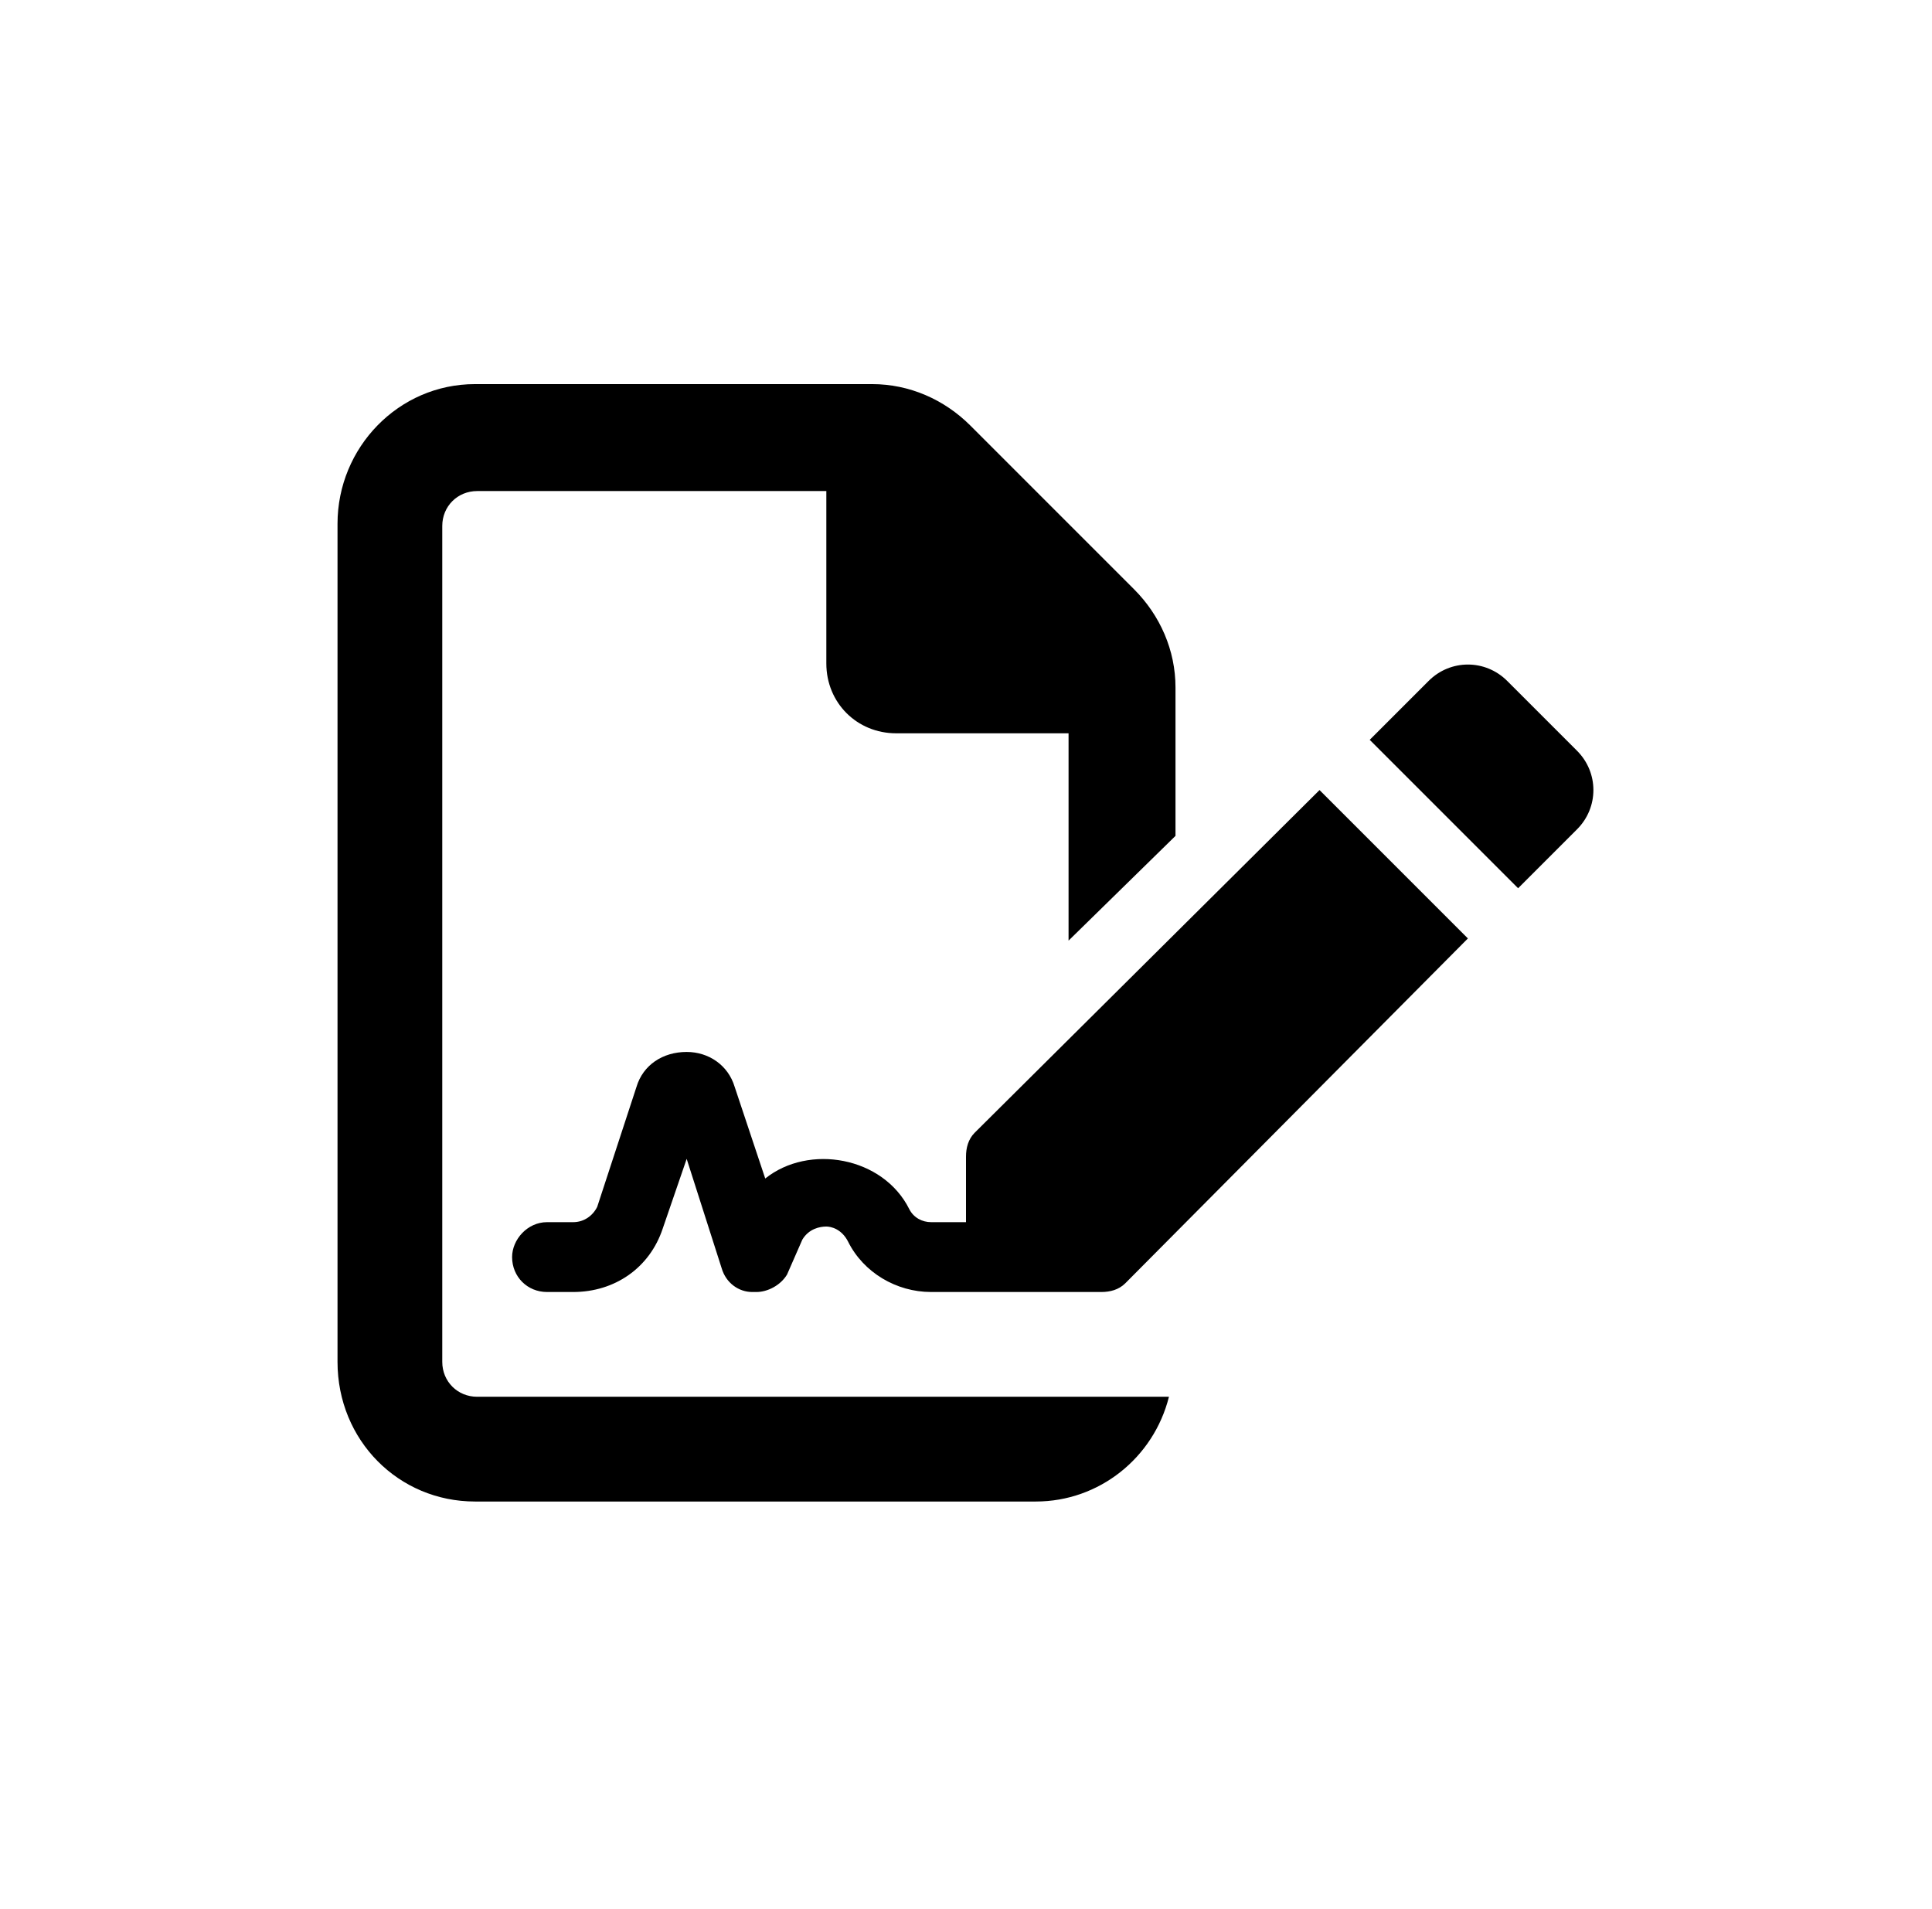 <svg xmlns="http://www.w3.org/2000/svg" width="83" height="82" viewBox="0 0 83 82" fill="none"><path d="M19 58.5C19 59.344 19.656 60 20.5 60H50.219C49.562 62.625 47.219 64.5 44.5 64.5H20.406C17.125 64.5 14.5 61.875 14.5 58.5V22.5C14.5 19.219 17.125 16.5 20.406 16.5H37.469C39.062 16.5 40.562 17.156 41.688 18.281L48.719 25.312C49.844 26.438 50.5 27.938 50.5 29.531V35.906L45.906 40.406V31.5H38.5C36.812 31.5 35.5 30.188 35.5 28.5V21.094H20.5C19.656 21.094 19 21.75 19 22.594V58.5ZM41.875 48.656L56.688 33.938L63.062 40.312L48.344 55.125C48.062 55.406 47.688 55.5 47.312 55.5H40C38.5 55.5 37.094 54.656 36.438 53.344C36.156 52.781 35.688 52.688 35.5 52.688C35.219 52.688 34.75 52.781 34.469 53.25L33.812 54.75C33.531 55.219 32.969 55.5 32.5 55.5H32.312C31.75 55.5 31.188 55.125 31 54.469L29.5 49.781L28.469 52.781C27.906 54.469 26.406 55.5 24.625 55.5H23.5C22.656 55.5 22 54.844 22 54C22 53.25 22.656 52.5 23.5 52.5H24.625C25.094 52.5 25.469 52.219 25.656 51.844L27.344 46.688C27.625 45.75 28.469 45.188 29.5 45.188C30.438 45.188 31.281 45.75 31.562 46.688L32.875 50.625C34.75 49.125 37.938 49.688 39.062 51.938C39.25 52.312 39.625 52.5 40 52.5H41.5V49.688C41.5 49.312 41.594 48.938 41.875 48.656ZM67.75 32.25C68.688 33.188 68.688 34.688 67.75 35.625L65.219 38.156L58.844 31.781L61.375 29.25C62.312 28.312 63.812 28.312 64.75 29.25L67.75 32.25Z" fill="black"></path></svg>